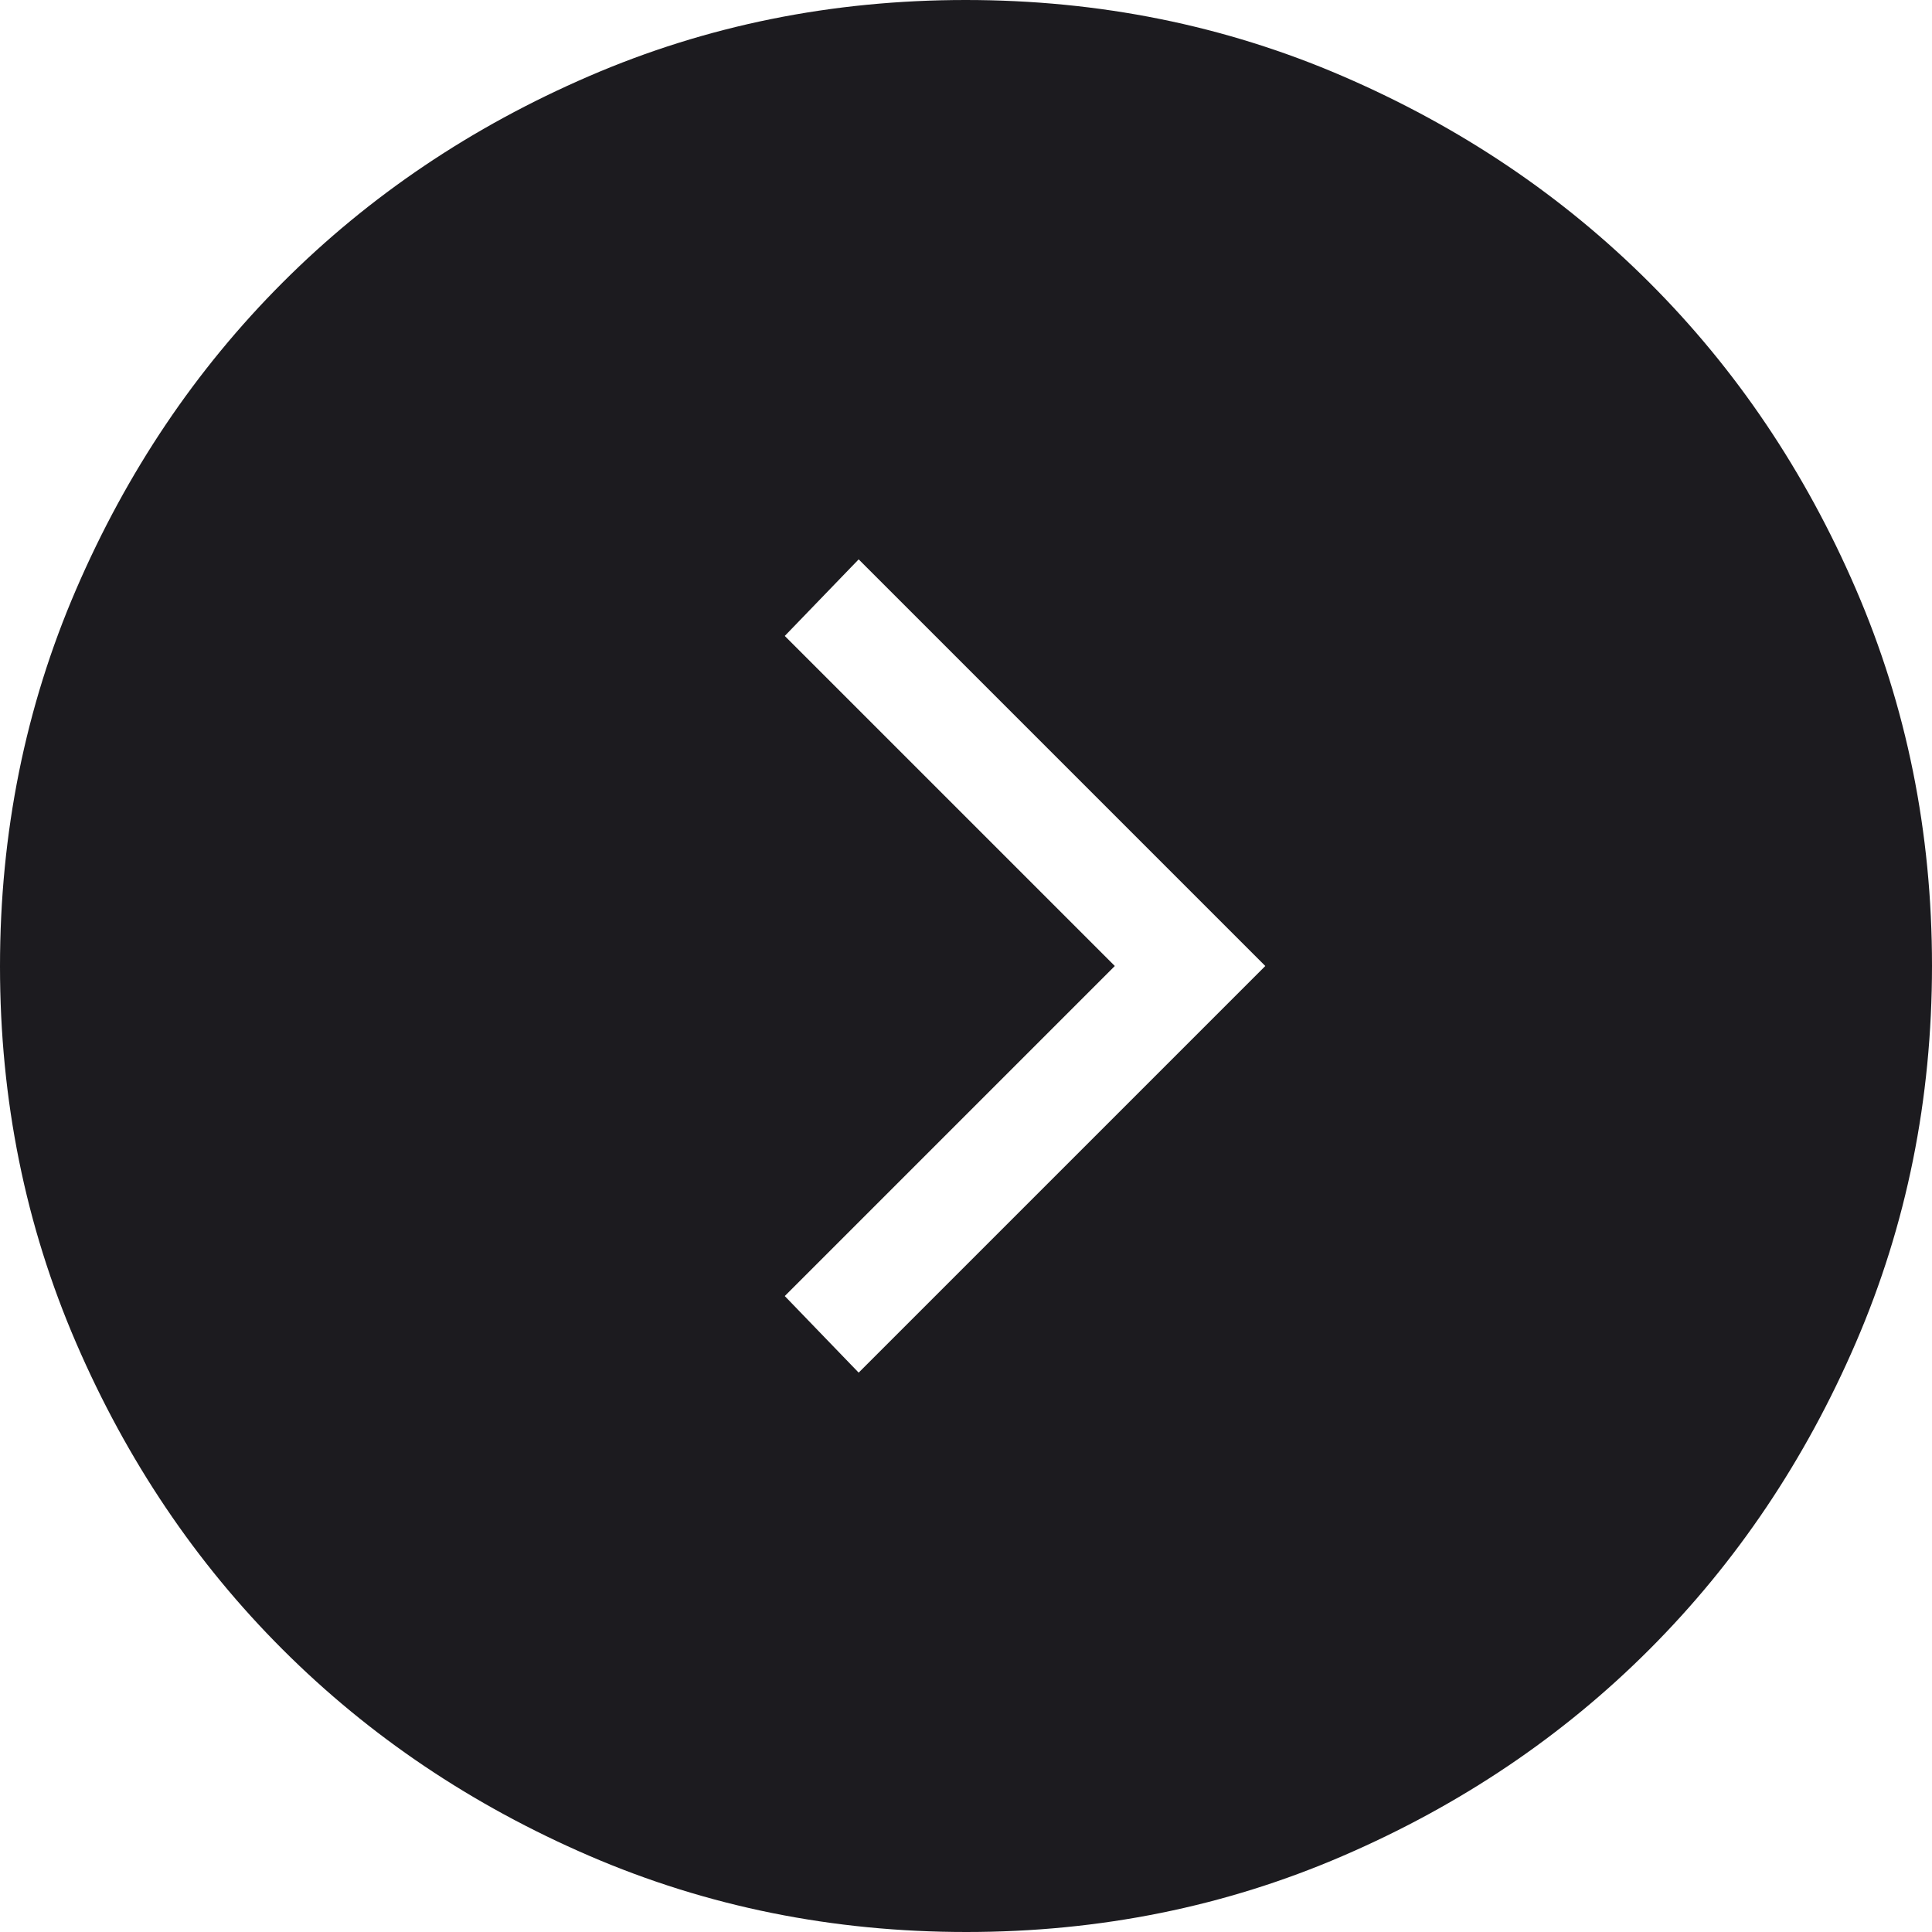 <svg width="36" height="36" viewBox="0 0 36 36" fill="none" xmlns="http://www.w3.org/2000/svg">
<path d="M20.773 18L14.623 24.15L16 25.577L23.577 18L16 10.423L14.623 11.85L20.773 18ZM18.006 36C15.518 36 13.177 35.528 10.986 34.583C8.795 33.638 6.889 32.356 5.268 30.737C3.647 29.118 2.364 27.213 1.419 25.024C0.473 22.835 0 20.496 0 18.006C0 15.518 0.472 13.177 1.417 10.986C2.362 8.795 3.644 6.889 5.263 5.268C6.882 3.647 8.787 2.364 10.976 1.419C13.165 0.473 15.504 0 17.994 0C20.483 0 22.823 0.472 25.014 1.417C27.205 2.362 29.111 3.644 30.732 5.263C32.353 6.882 33.636 8.787 34.581 10.976C35.527 13.165 36 15.504 36 17.994C36 20.483 35.528 22.823 34.583 25.014C33.638 27.205 32.356 29.111 30.737 30.732C29.118 32.353 27.213 33.636 25.024 34.581C22.835 35.527 20.496 36 18.006 36Z" fill="#1C1B1F"/>
</svg>
